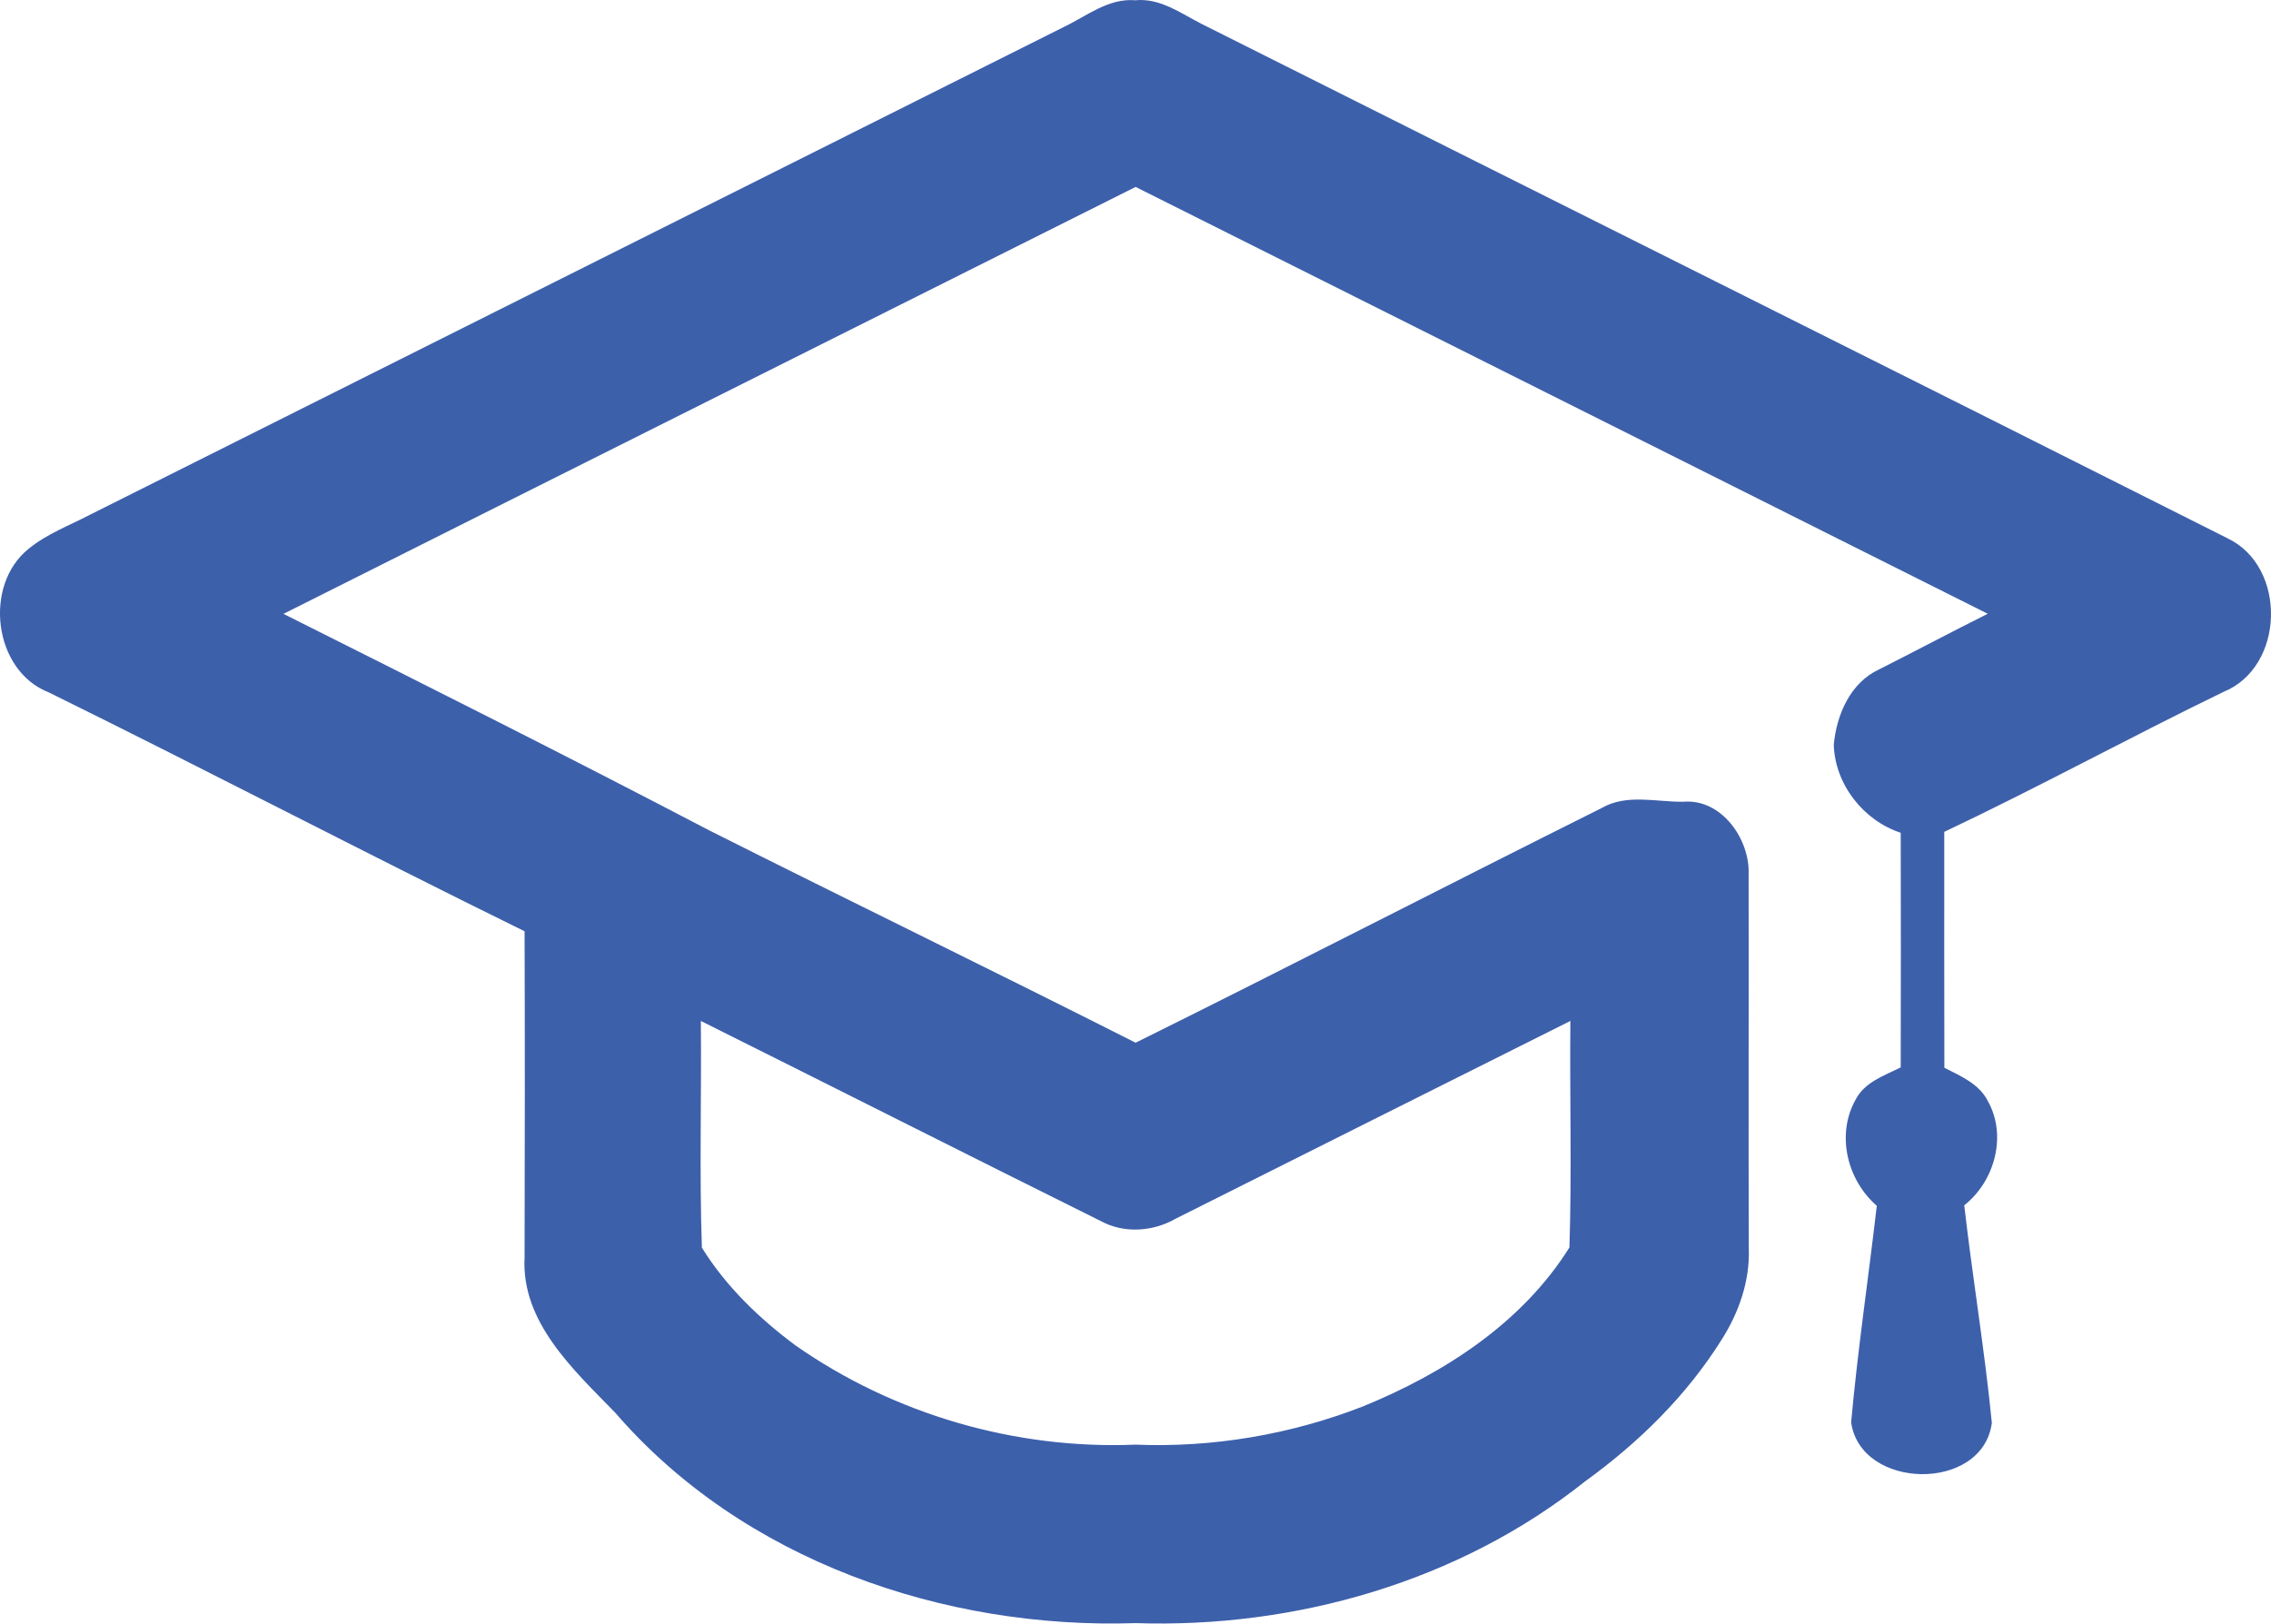  <svg xmlns="http://www.w3.org/2000/svg" x="0px" y="0px" width="100%" viewBox="0 0 200 143" style="vertical-align: middle; max-width: 100%; width: 100%;">
   <path fill="rgb(61,96,171)" d="M196.169,47.41c-30.08-15.146-60.213-30.17-90.308-45.285   c-1.854-0.936-3.676-2.317-5.875-2.102c-2.389-0.2-4.296,1.403-6.333,2.37C65.075,16.702,36.504,31.02,7.925,45.337   c-1.822,0.951-3.806,1.688-5.414,3.008c-3.99,3.206-3.101,10.733,1.777,12.636c14.029,6.906,27.882,14.158,41.911,21.044   c0.031,9.568,0.023,19.136,0,28.703c-0.322,5.726,4.334,9.945,7.987,13.705c11.234,13.014,28.946,19.09,45.824,18.529   c14.068,0.467,28.503-3.652,39.591-12.49c4.709-3.399,8.936-7.551,12.029-12.492c1.518-2.387,2.488-5.179,2.381-8.032   c-0.037-10.98,0.008-21.966-0.015-32.939c0.122-3.116-2.406-6.691-5.767-6.392c-2.39,0.024-5.002-0.72-7.19,0.561   c-13.7,6.838-27.308,13.864-41.03,20.663c-12.475-6.313-25.049-12.416-37.539-18.698c-12.428-6.499-24.964-12.791-37.507-19.075   c25.002-12.552,50.028-25.066,75.048-37.604c25.017,12.529,50.035,25.059,75.046,37.596c-3.209,1.604-6.373,3.285-9.564,4.896   c-2.543,1.174-3.753,3.998-3.998,6.644c0.107,3.484,2.604,6.667,5.896,7.75c0.016,6.892,0.016,13.781,0,20.664   c-1.455,0.729-3.187,1.297-3.975,2.846c-1.73,3.076-0.743,7.082,1.868,9.345c-0.736,6.36-1.685,12.707-2.259,19.075   c0.843,5.978,11.586,6.169,12.391,0.046c-0.628-6.406-1.699-12.769-2.43-19.166c2.689-2.117,3.791-6.154,2.068-9.199   c-0.772-1.512-2.396-2.187-3.82-2.916c-0.016-6.927-0.008-13.849-0.008-20.776c8.285-3.921,16.334-8.325,24.58-12.323   C201.23,58.75,201.438,49.919,196.169,47.41z M61.721,89.924c11.755,5.867,23.486,11.791,35.248,17.639   c2.045,1.105,4.588,0.914,6.57-0.223c11.587-5.809,23.165-11.617,34.759-17.416c-0.067,6.65,0.132,13.303-0.083,19.949   c-4.158,6.658-11.058,11.094-18.203,14.01c-6.355,2.471-13.201,3.637-20.01,3.359c-10.575,0.438-21.258-2.662-29.942-8.738   c-3.193-2.371-6.149-5.217-8.247-8.615C61.583,103.242,61.79,96.574,61.721,89.924z">
   </path>
  </svg>
